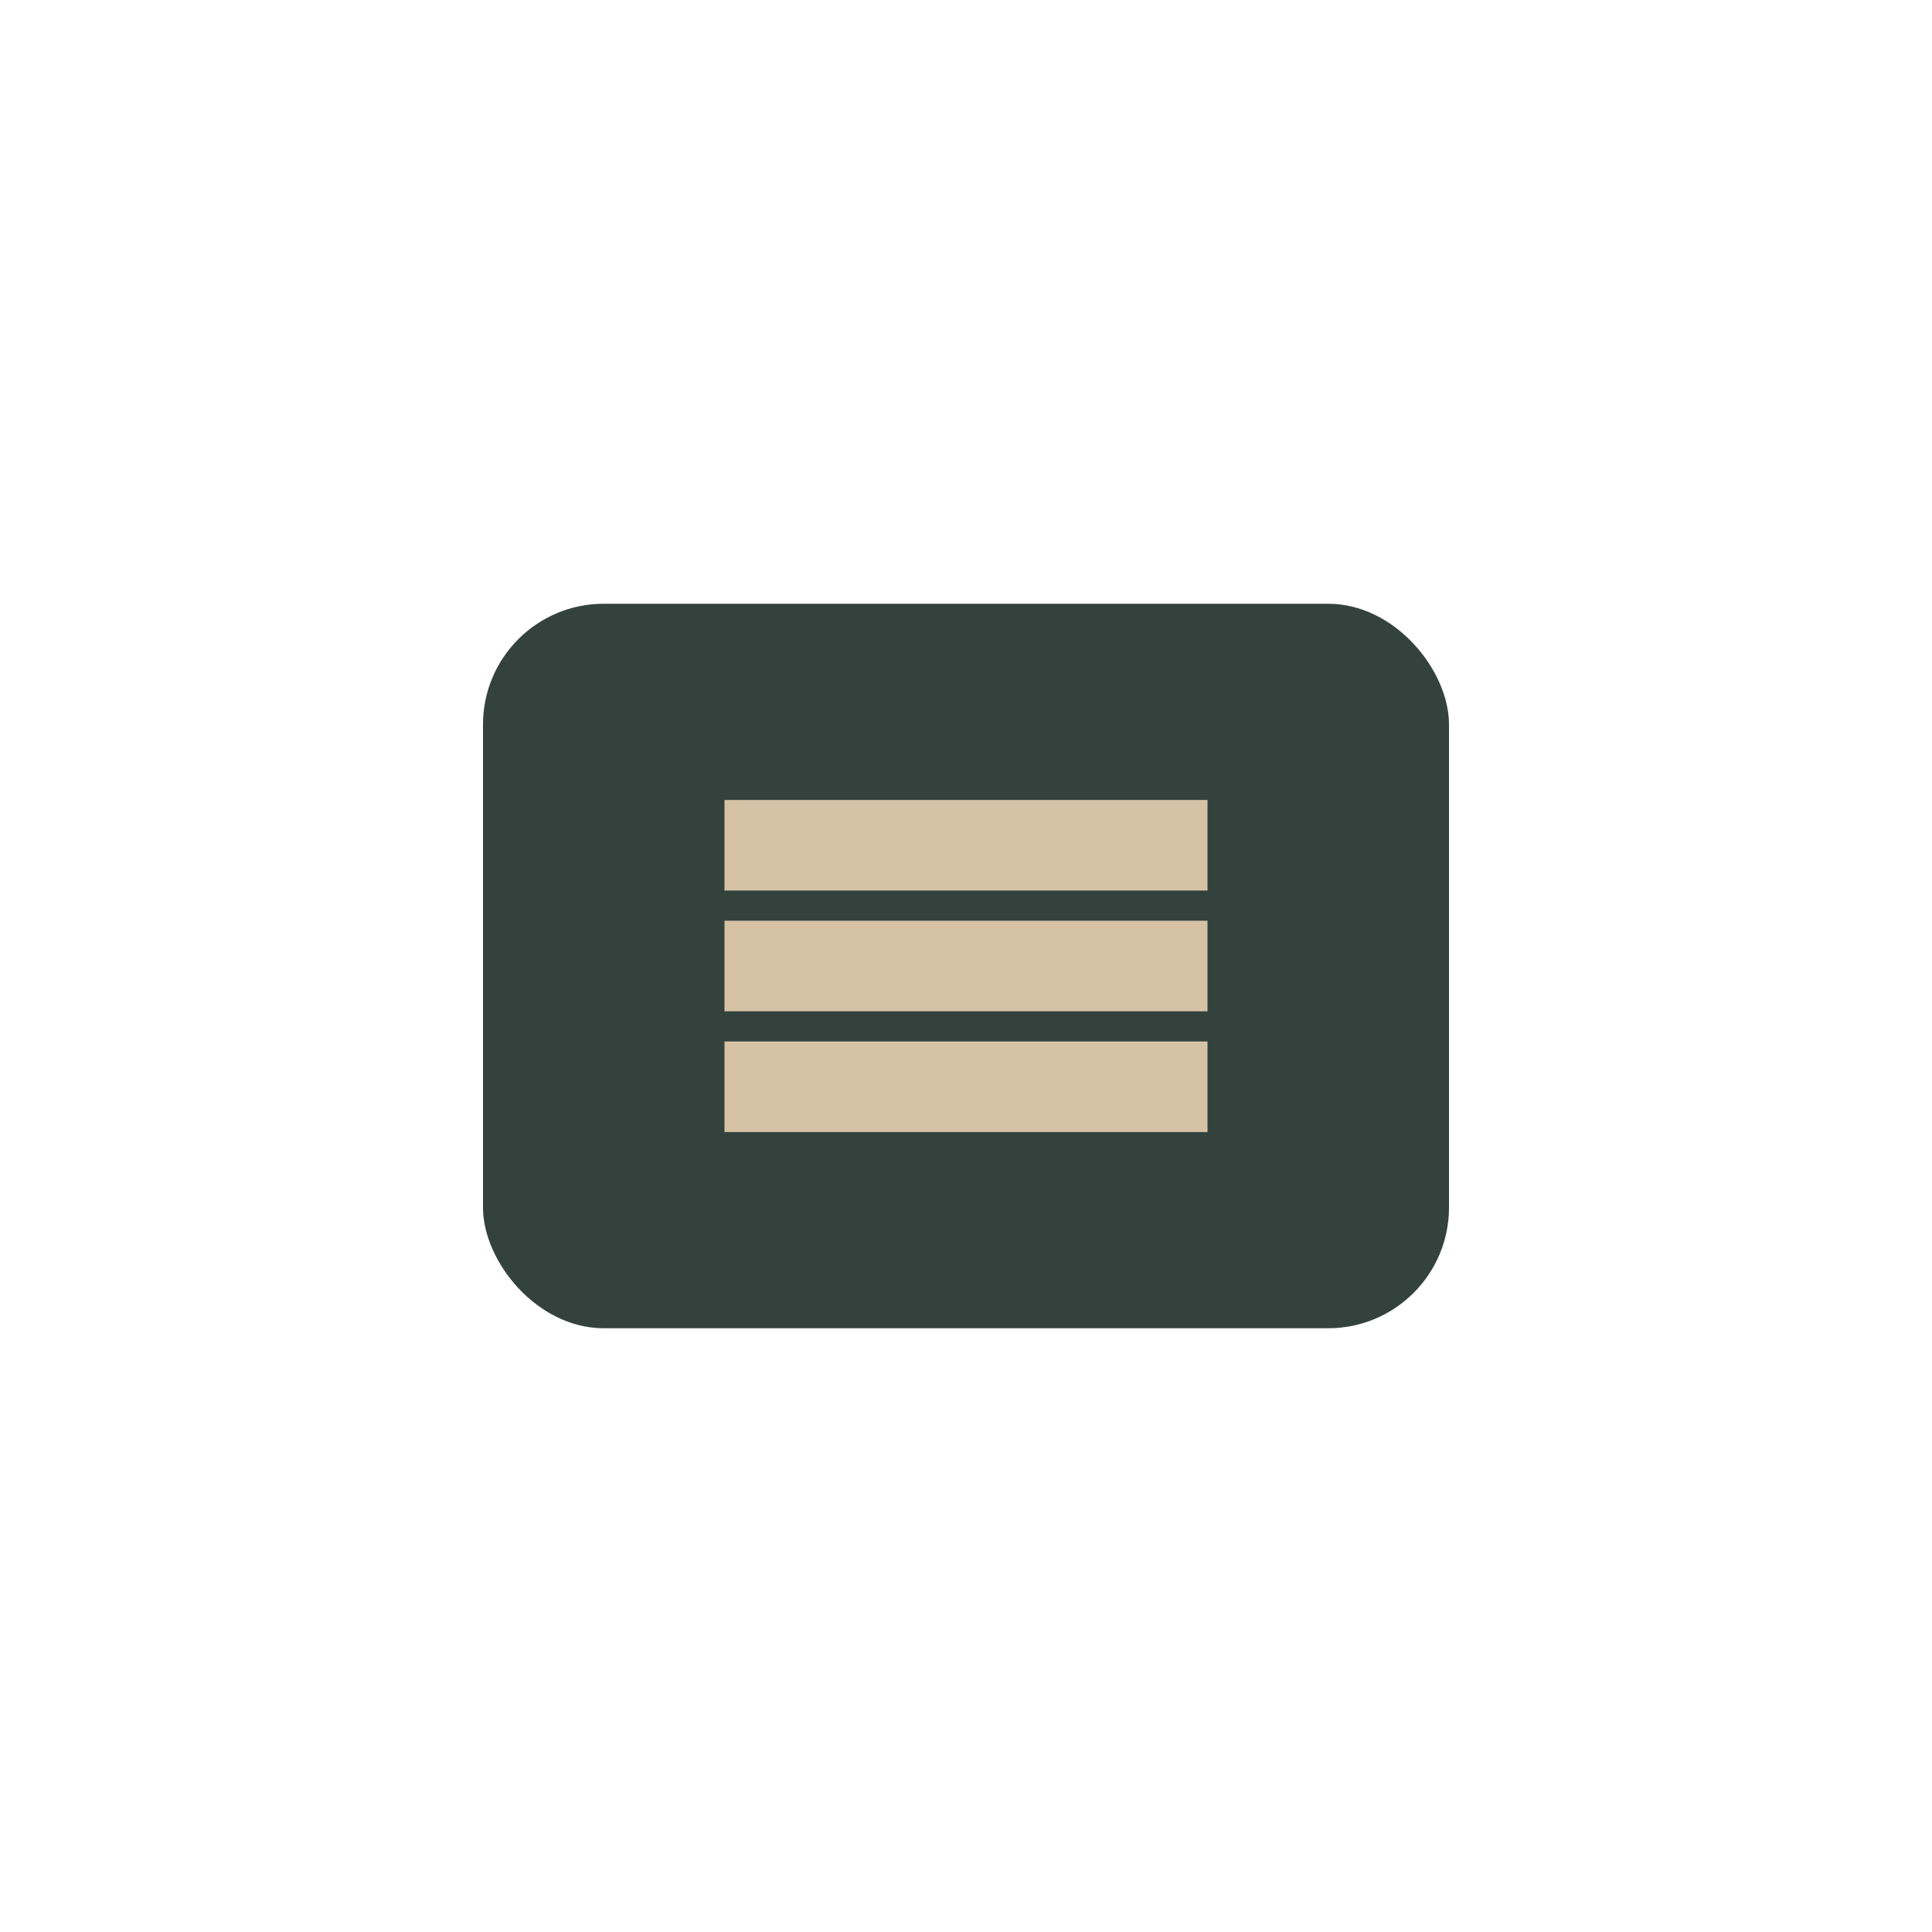 <?xml version="1.0" encoding="UTF-8"?>
<svg xmlns="http://www.w3.org/2000/svg" width="32" height="32" viewBox="0 0 32 32"><rect x="8" y="10" width="16" height="12" rx="2" fill="#34423D"/><path d="M12 18h8M12 16h8M12 14h8" stroke="#D6C3A6" stroke-width="1.5"/></svg>